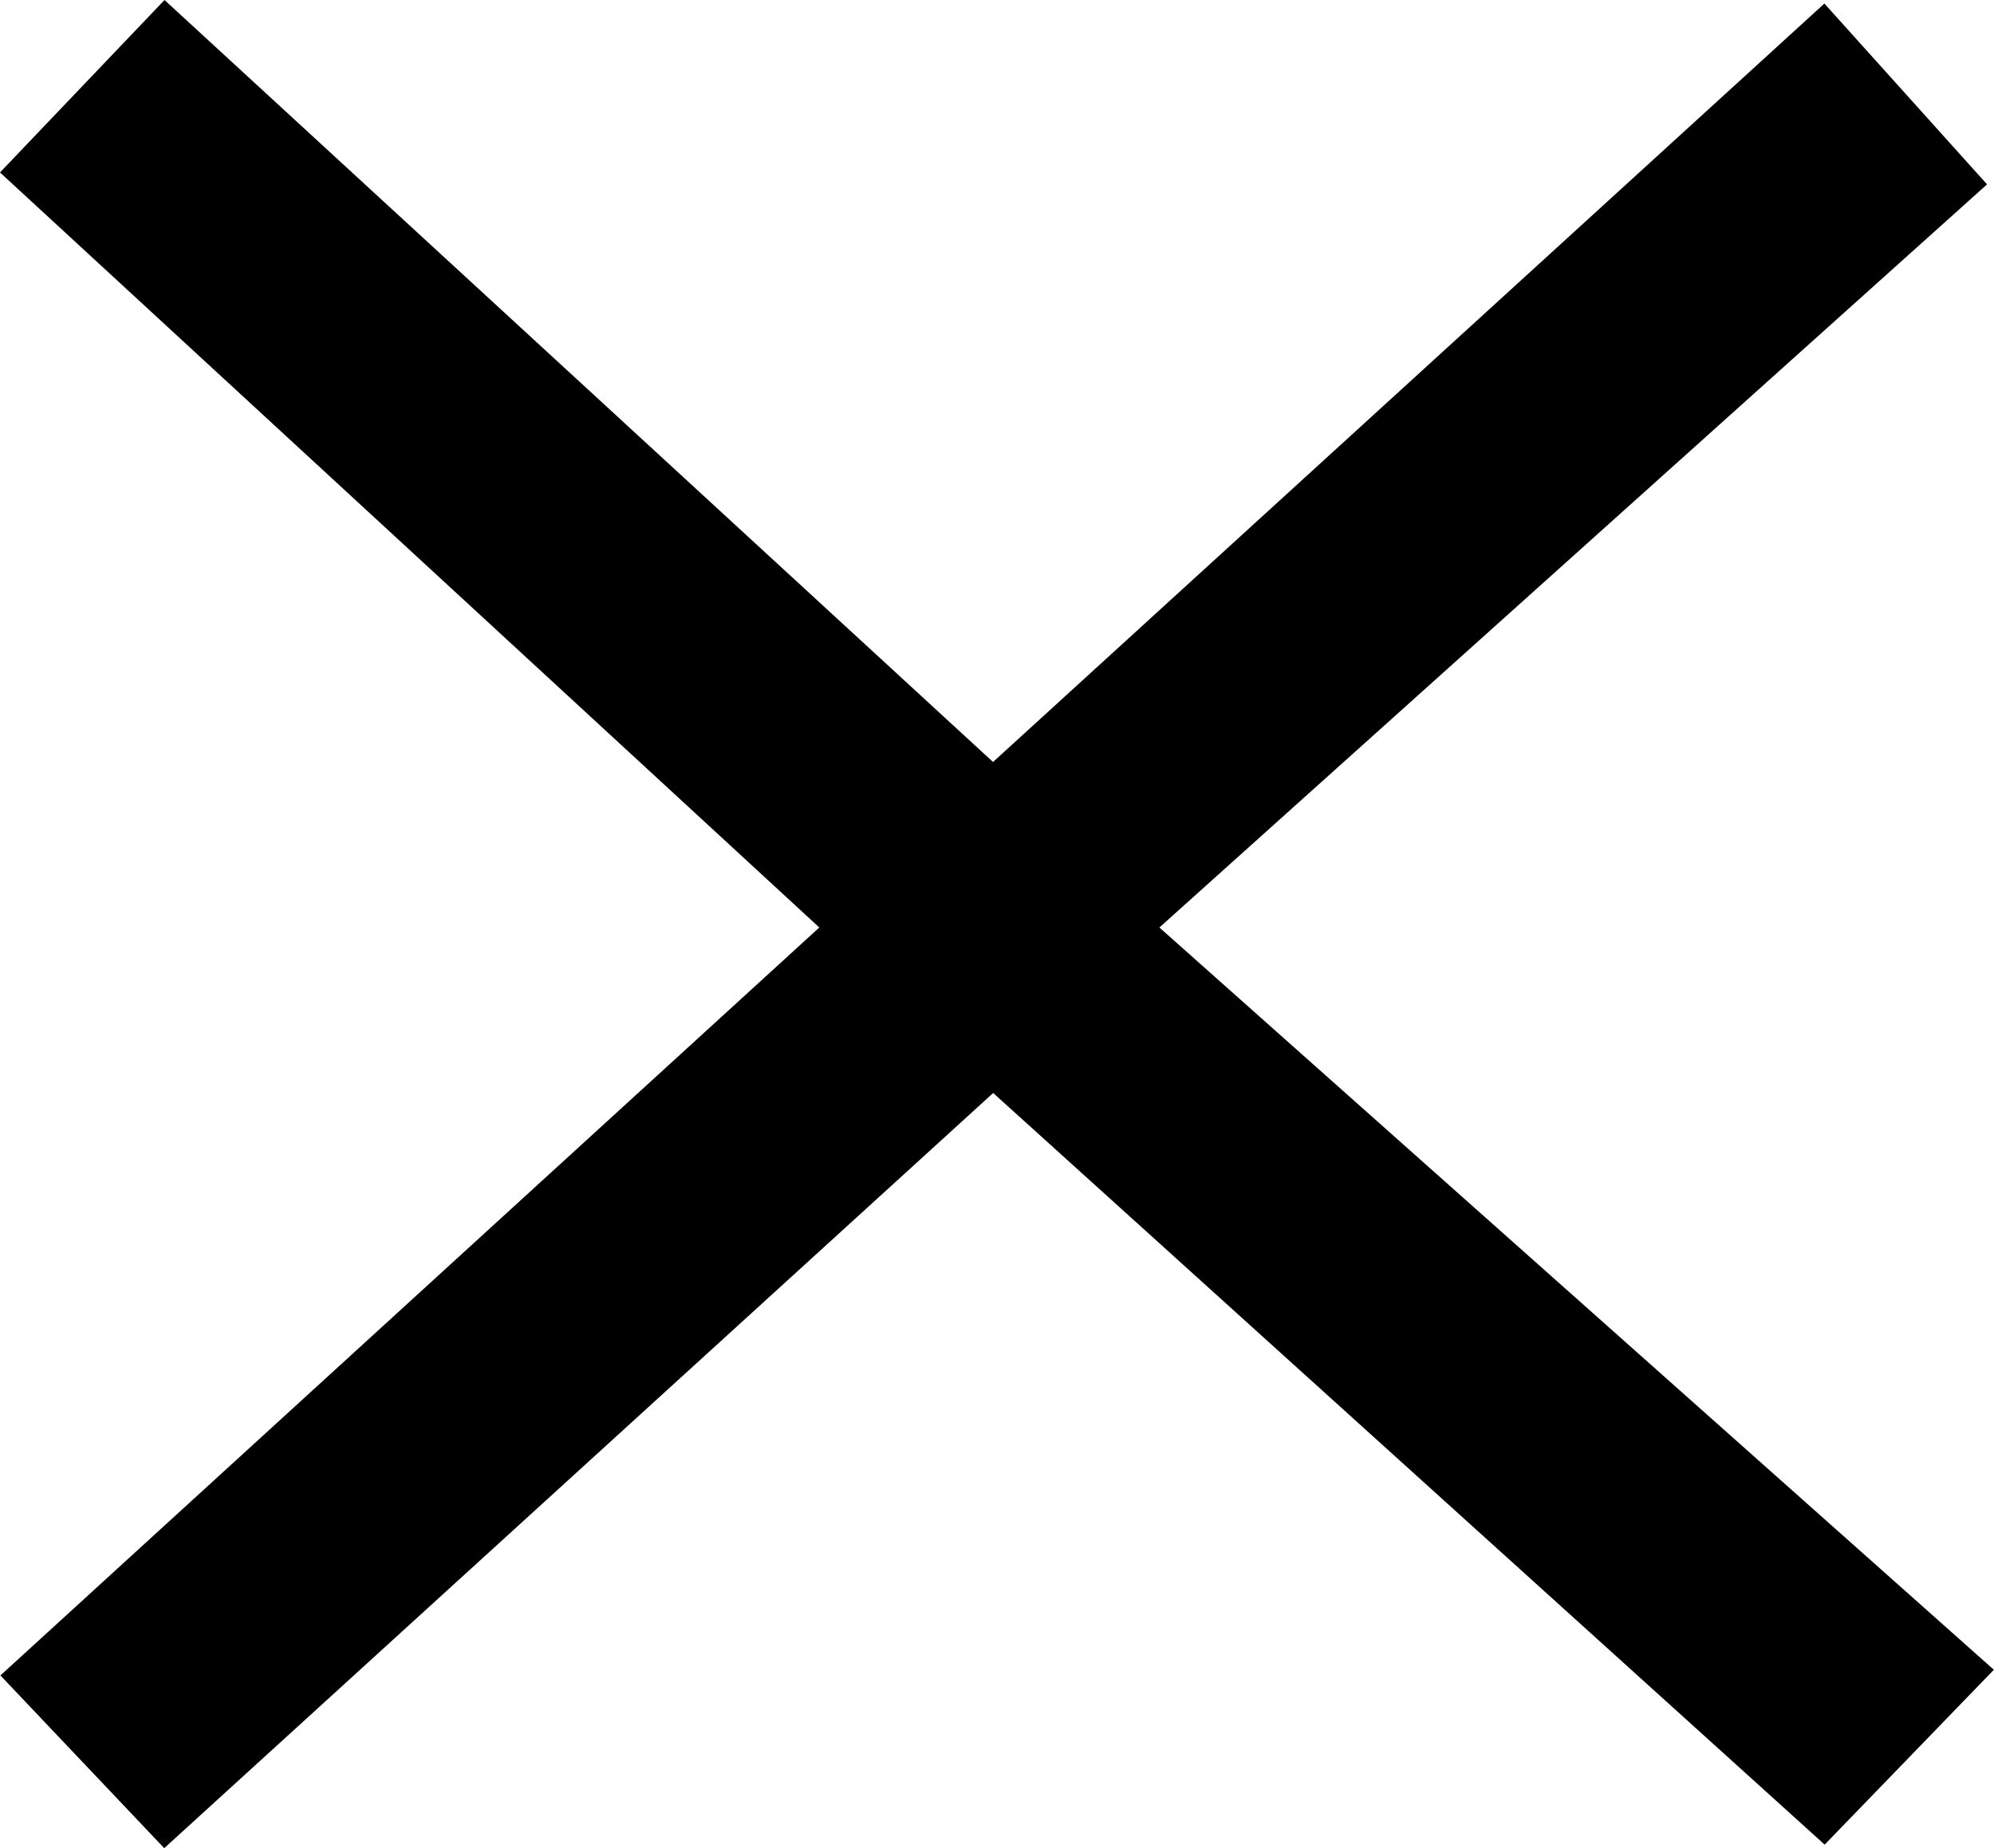 <svg id="Layer_1" data-name="Layer 1" xmlns="http://www.w3.org/2000/svg" viewBox="0 0 140.6 130.32"><path d="M239.11,484.51l-11.55-12.18,57.74-52.74-57.77-53.24,11.6-12.16,58.42,53.73,58.62-53.48,11.47,12.75-58.36,52.4,58.84,52.34-11.93,12.33-58.63-53Z" transform="translate(-227.53 -354.19)"/></svg>